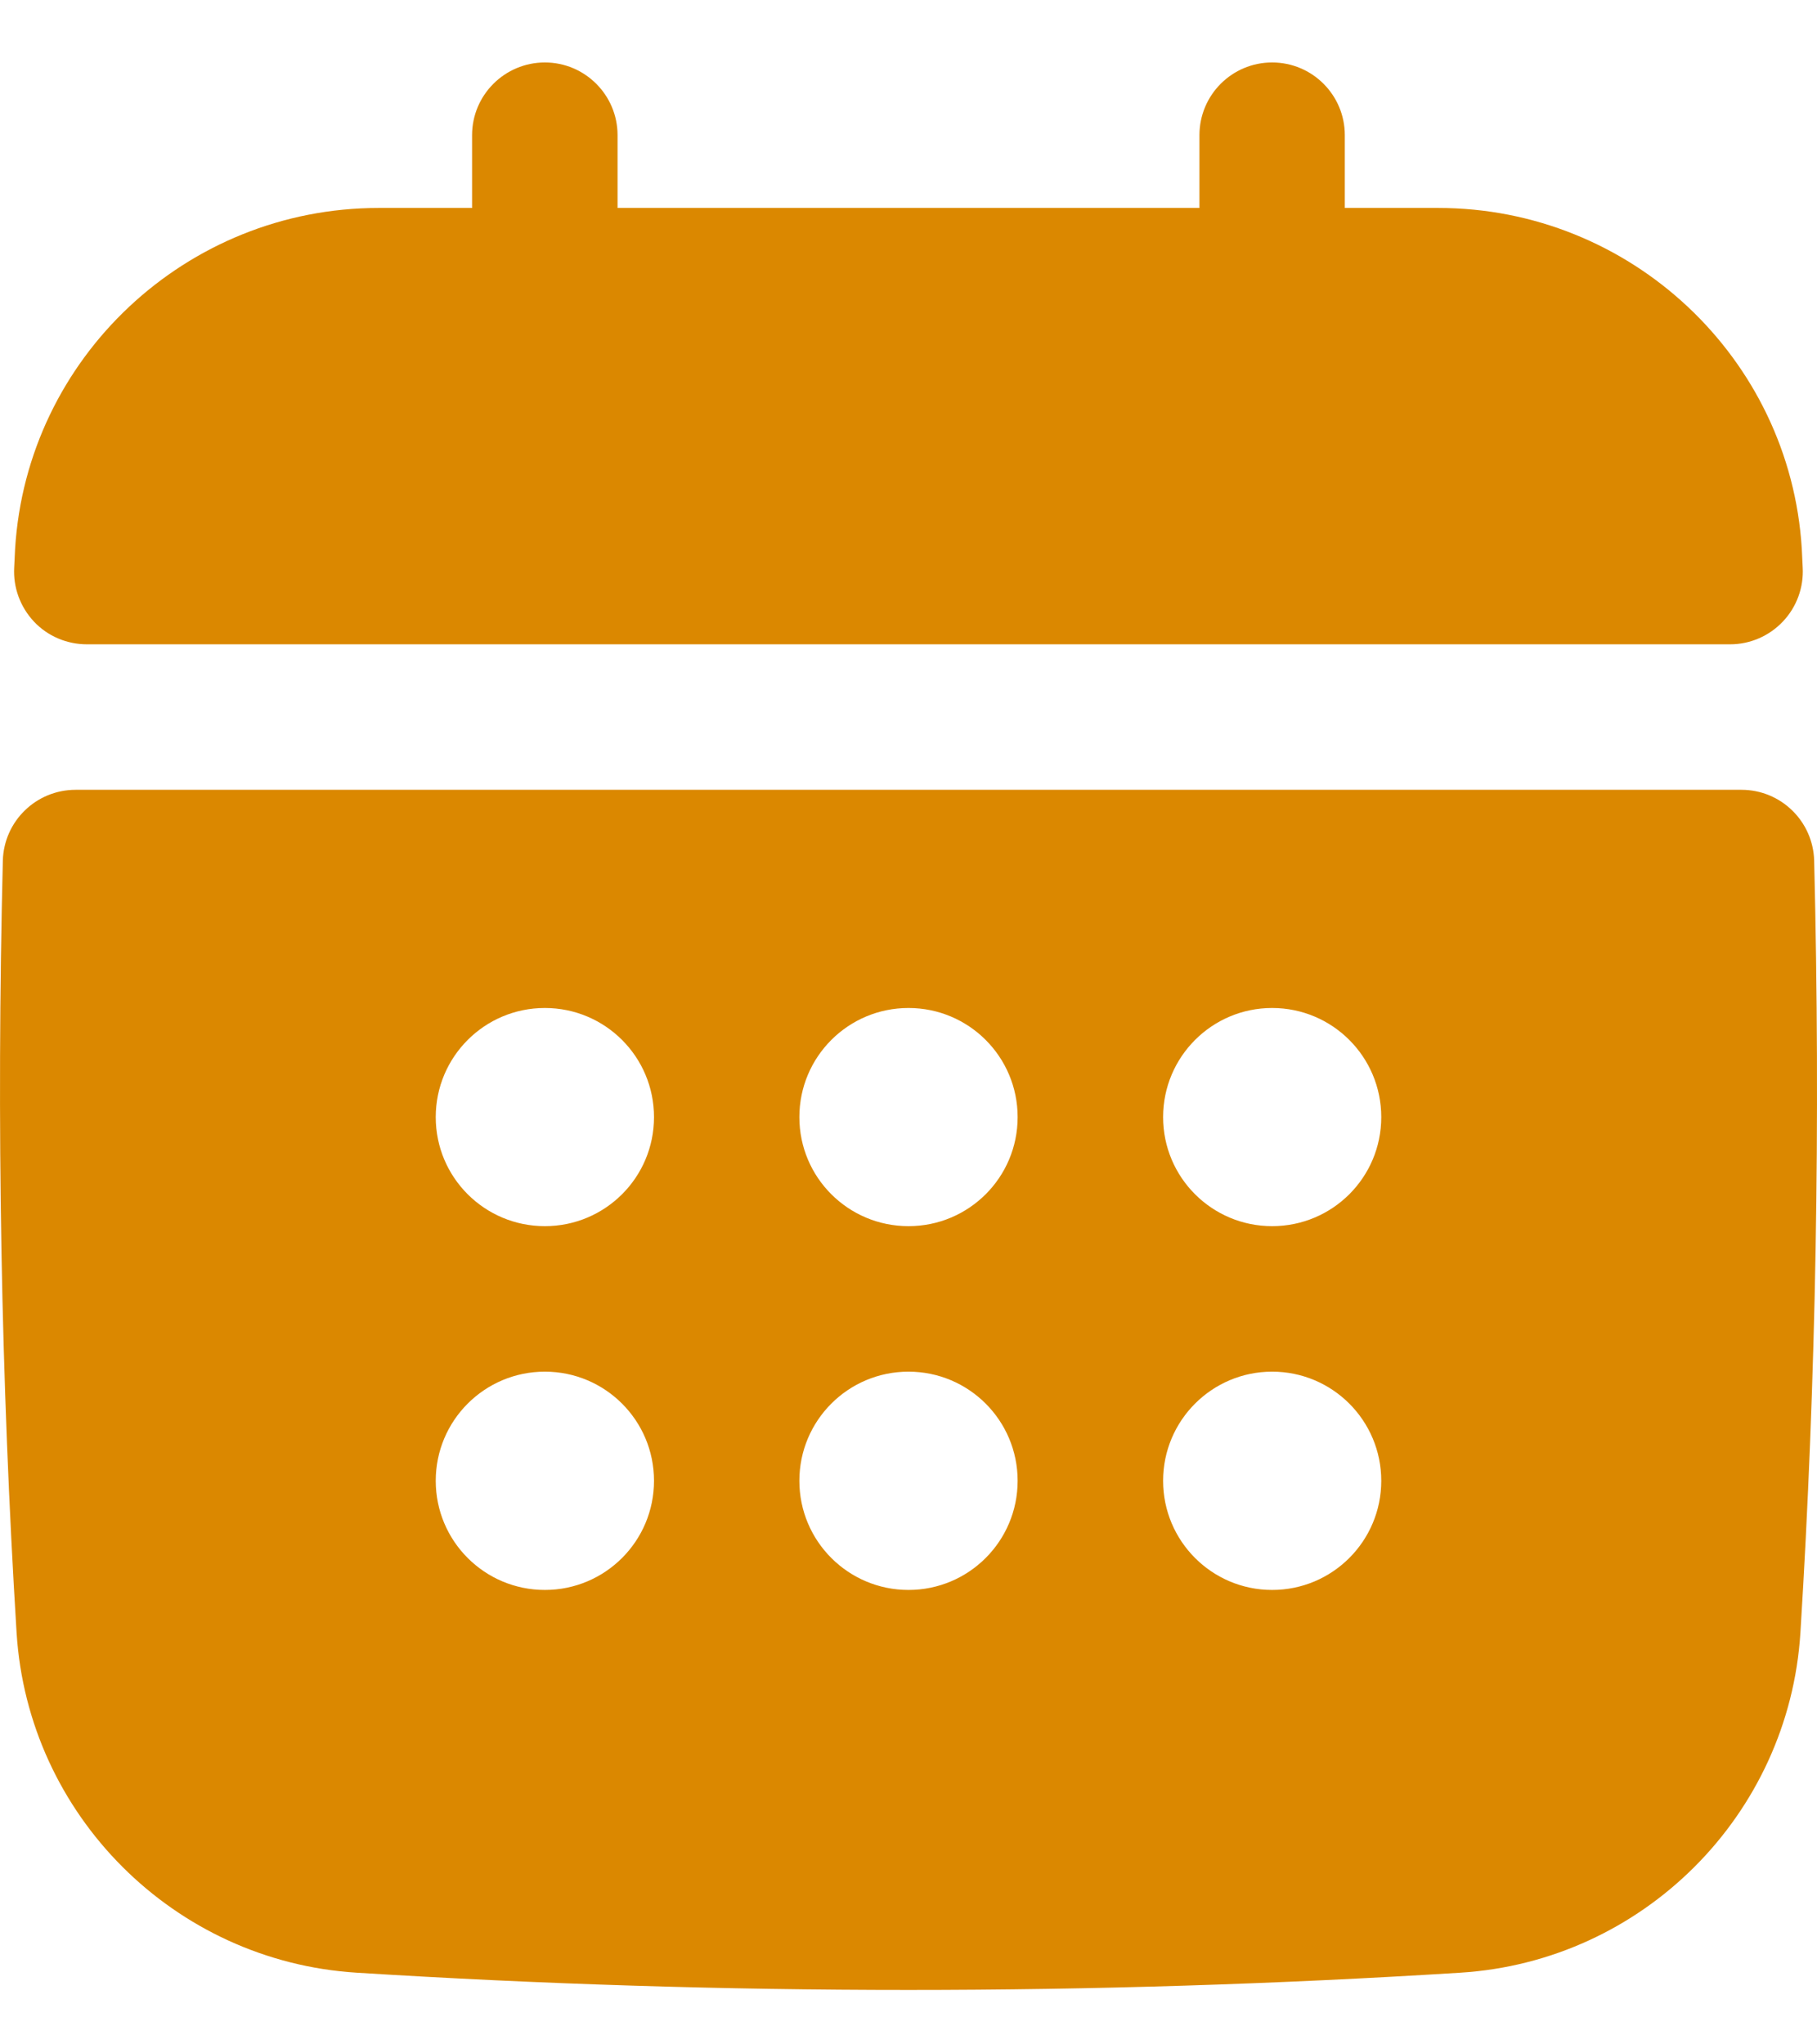 <svg width="16" height="18" viewBox="0 0 16 18" fill="none" xmlns="http://www.w3.org/2000/svg">
<path d="M0.765 5.673H15.235C15.411 5.673 15.579 5.6 15.7 5.472C15.821 5.344 15.884 5.172 15.874 4.996L15.866 4.83C15.762 3.148 14.356 1.831 12.665 1.831H11.842V1.19C11.842 0.837 11.556 0.55 11.202 0.55C10.848 0.55 10.562 0.837 10.562 1.19V1.831H5.438V1.19C5.438 0.837 5.151 0.55 4.798 0.55C4.444 0.55 4.157 0.837 4.157 1.19V1.831H3.334C1.643 1.831 0.237 3.148 0.133 4.831L0.125 4.996C0.115 5.172 0.178 5.344 0.299 5.473C0.419 5.601 0.589 5.673 0.765 5.673Z" fill="#DB8800"/>
<path d="M15.975 7.578C15.966 7.231 15.682 6.954 15.335 6.954H0.666C0.318 6.954 0.034 7.231 0.025 7.578C-0.032 9.873 0.009 12.159 0.146 14.375C0.246 15.982 1.534 17.269 3.141 17.369C4.753 17.47 6.377 17.521 8 17.521C9.623 17.521 11.247 17.47 12.859 17.369C14.466 17.269 15.754 15.981 15.854 14.374C15.992 12.159 16.032 9.872 15.975 7.578ZM11.202 10.796C10.672 10.796 10.242 10.367 10.242 9.836C10.242 9.305 10.672 8.875 11.202 8.875C11.733 8.875 12.163 9.305 12.163 9.836C12.163 10.367 11.733 10.796 11.202 10.796ZM12.163 13.038C12.163 13.569 11.733 13.999 11.202 13.999C10.672 13.999 10.242 13.569 10.242 13.038C10.242 12.507 10.672 12.077 11.202 12.077C11.733 12.077 12.163 12.507 12.163 13.038ZM4.798 12.077C5.329 12.077 5.759 12.507 5.759 13.038C5.759 13.569 5.329 13.999 4.798 13.999C4.267 13.999 3.837 13.569 3.837 13.038C3.837 12.507 4.267 12.077 4.798 12.077ZM3.837 9.836C3.837 9.305 4.267 8.875 4.798 8.875C5.329 8.875 5.759 9.305 5.759 9.836C5.759 10.367 5.329 10.796 4.798 10.796C4.267 10.796 3.837 10.367 3.837 9.836ZM7.039 13.038C7.039 12.507 7.469 12.077 8 12.077C8.531 12.077 8.961 12.507 8.961 13.038C8.961 13.569 8.531 13.999 8 13.999C7.469 13.999 7.039 13.569 7.039 13.038ZM8 10.796C7.469 10.796 7.039 10.367 7.039 9.836C7.039 9.305 7.469 8.875 8 8.875C8.531 8.875 8.961 9.305 8.961 9.836C8.961 10.367 8.531 10.796 8 10.796Z" fill="#DB8800"/>
</svg>

